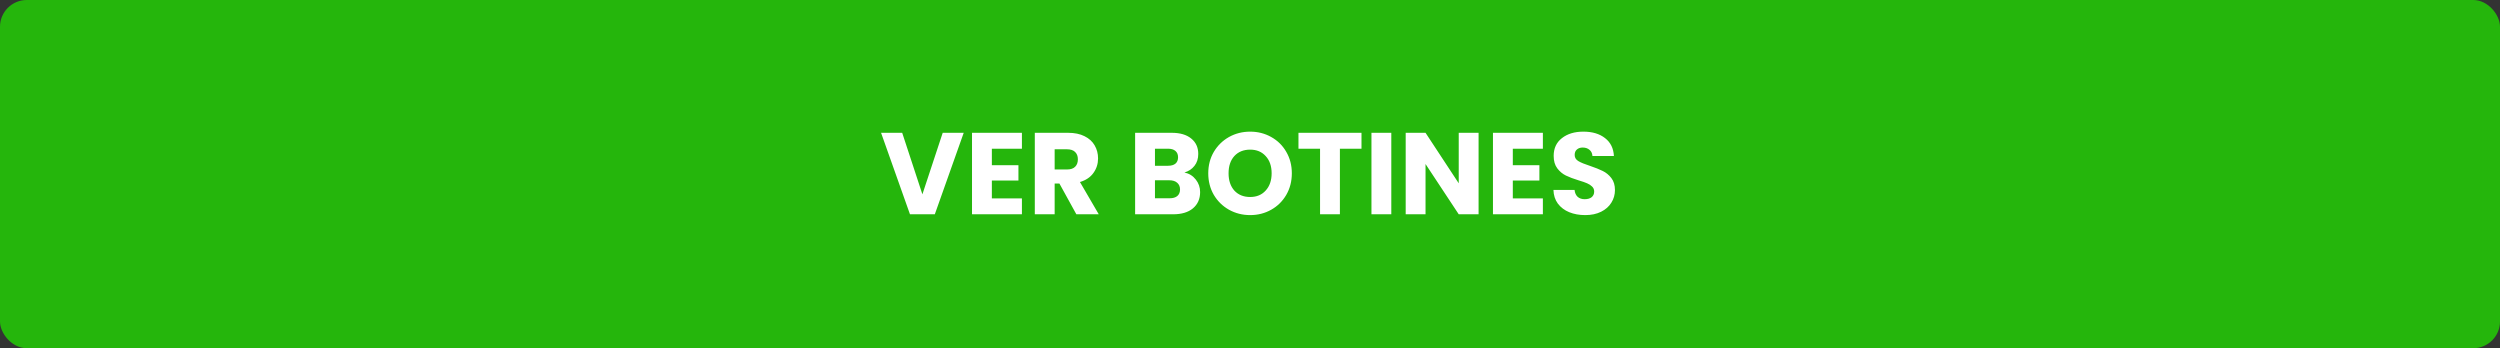 <svg width="280" height="39" viewBox="0 0 280 39" fill="none" xmlns="http://www.w3.org/2000/svg">
<rect x="0" y="0" width="280" height="39" fill="#333333" stroke="none"/>
<rect width="280" height="39" rx="3" fill="#25B60C"/>
<path d="M107.936 14.874L104.699 24H101.917L98.68 14.874H101.046L103.308 21.764L105.583 14.874H107.936ZM111.088 16.655V18.501H114.065V20.217H111.088V22.219H114.455V24H108.865V14.874H114.455V16.655H111.088ZM120.552 24L118.654 20.555H118.121V24H115.898V14.874H119.629C120.348 14.874 120.959 15 121.462 15.251C121.973 15.502 122.354 15.849 122.606 16.291C122.857 16.724 122.983 17.21 122.983 17.747C122.983 18.354 122.809 18.895 122.463 19.372C122.125 19.849 121.622 20.187 120.955 20.386L123.061 24H120.552ZM118.121 18.982H119.499C119.906 18.982 120.209 18.882 120.409 18.683C120.617 18.484 120.721 18.202 120.721 17.838C120.721 17.491 120.617 17.218 120.409 17.019C120.209 16.82 119.906 16.72 119.499 16.72H118.121V18.982ZM132.658 19.32C133.187 19.433 133.611 19.697 133.932 20.113C134.253 20.52 134.413 20.988 134.413 21.517C134.413 22.28 134.144 22.886 133.607 23.337C133.078 23.779 132.337 24 131.384 24H127.133V14.874H131.241C132.168 14.874 132.892 15.086 133.412 15.511C133.941 15.936 134.205 16.512 134.205 17.24C134.205 17.777 134.062 18.224 133.776 18.579C133.499 18.934 133.126 19.181 132.658 19.32ZM129.356 18.566H130.812C131.176 18.566 131.453 18.488 131.644 18.332C131.843 18.167 131.943 17.929 131.943 17.617C131.943 17.305 131.843 17.067 131.644 16.902C131.453 16.737 131.176 16.655 130.812 16.655H129.356V18.566ZM130.994 22.206C131.367 22.206 131.653 22.124 131.852 21.959C132.06 21.786 132.164 21.539 132.164 21.218C132.164 20.897 132.056 20.646 131.839 20.464C131.631 20.282 131.341 20.191 130.968 20.191H129.356V22.206H130.994ZM140.018 24.091C139.16 24.091 138.372 23.892 137.652 23.493C136.942 23.094 136.374 22.54 135.949 21.829C135.533 21.11 135.325 20.304 135.325 19.411C135.325 18.518 135.533 17.717 135.949 17.006C136.374 16.295 136.942 15.741 137.652 15.342C138.372 14.943 139.16 14.744 140.018 14.744C140.876 14.744 141.661 14.943 142.371 15.342C143.091 15.741 143.654 16.295 144.061 17.006C144.477 17.717 144.685 18.518 144.685 19.411C144.685 20.304 144.477 21.11 144.061 21.829C143.645 22.54 143.082 23.094 142.371 23.493C141.661 23.892 140.876 24.091 140.018 24.091ZM140.018 22.063C140.746 22.063 141.327 21.82 141.76 21.335C142.202 20.85 142.423 20.208 142.423 19.411C142.423 18.605 142.202 17.964 141.76 17.487C141.327 17.002 140.746 16.759 140.018 16.759C139.282 16.759 138.692 16.997 138.25 17.474C137.817 17.951 137.6 18.596 137.6 19.411C137.6 20.217 137.817 20.863 138.25 21.348C138.692 21.825 139.282 22.063 140.018 22.063ZM152.487 14.874V16.655H150.069V24H147.846V16.655H145.428V14.874H152.487ZM155.826 14.874V24H153.603V14.874H155.826ZM165.601 24H163.378L159.66 18.371V24H157.437V14.874H159.66L163.378 20.529V14.874H165.601V24ZM169.435 16.655V18.501H172.412V20.217H169.435V22.219H172.802V24H167.212V14.874H172.802V16.655H169.435ZM177.547 24.091C176.88 24.091 176.282 23.983 175.753 23.766C175.225 23.549 174.8 23.229 174.479 22.804C174.167 22.379 174.003 21.868 173.985 21.27H176.351C176.386 21.608 176.503 21.868 176.702 22.05C176.902 22.223 177.162 22.31 177.482 22.31C177.812 22.31 178.072 22.236 178.262 22.089C178.453 21.933 178.548 21.721 178.548 21.452C178.548 21.227 178.47 21.04 178.314 20.893C178.167 20.746 177.981 20.624 177.755 20.529C177.539 20.434 177.227 20.325 176.819 20.204C176.23 20.022 175.749 19.84 175.376 19.658C175.004 19.476 174.683 19.207 174.414 18.852C174.146 18.497 174.011 18.033 174.011 17.461C174.011 16.612 174.319 15.949 174.934 15.472C175.55 14.987 176.351 14.744 177.339 14.744C178.345 14.744 179.155 14.987 179.77 15.472C180.386 15.949 180.715 16.616 180.758 17.474H178.353C178.336 17.179 178.228 16.95 178.028 16.785C177.829 16.612 177.573 16.525 177.261 16.525C176.993 16.525 176.776 16.599 176.611 16.746C176.447 16.885 176.364 17.088 176.364 17.357C176.364 17.652 176.503 17.881 176.78 18.046C177.058 18.211 177.491 18.388 178.08 18.579C178.67 18.778 179.146 18.969 179.51 19.151C179.883 19.333 180.204 19.597 180.472 19.944C180.741 20.291 180.875 20.737 180.875 21.283C180.875 21.803 180.741 22.275 180.472 22.7C180.212 23.125 179.831 23.463 179.328 23.714C178.826 23.965 178.232 24.091 177.547 24.091Z" fill="white"/>
</svg>
